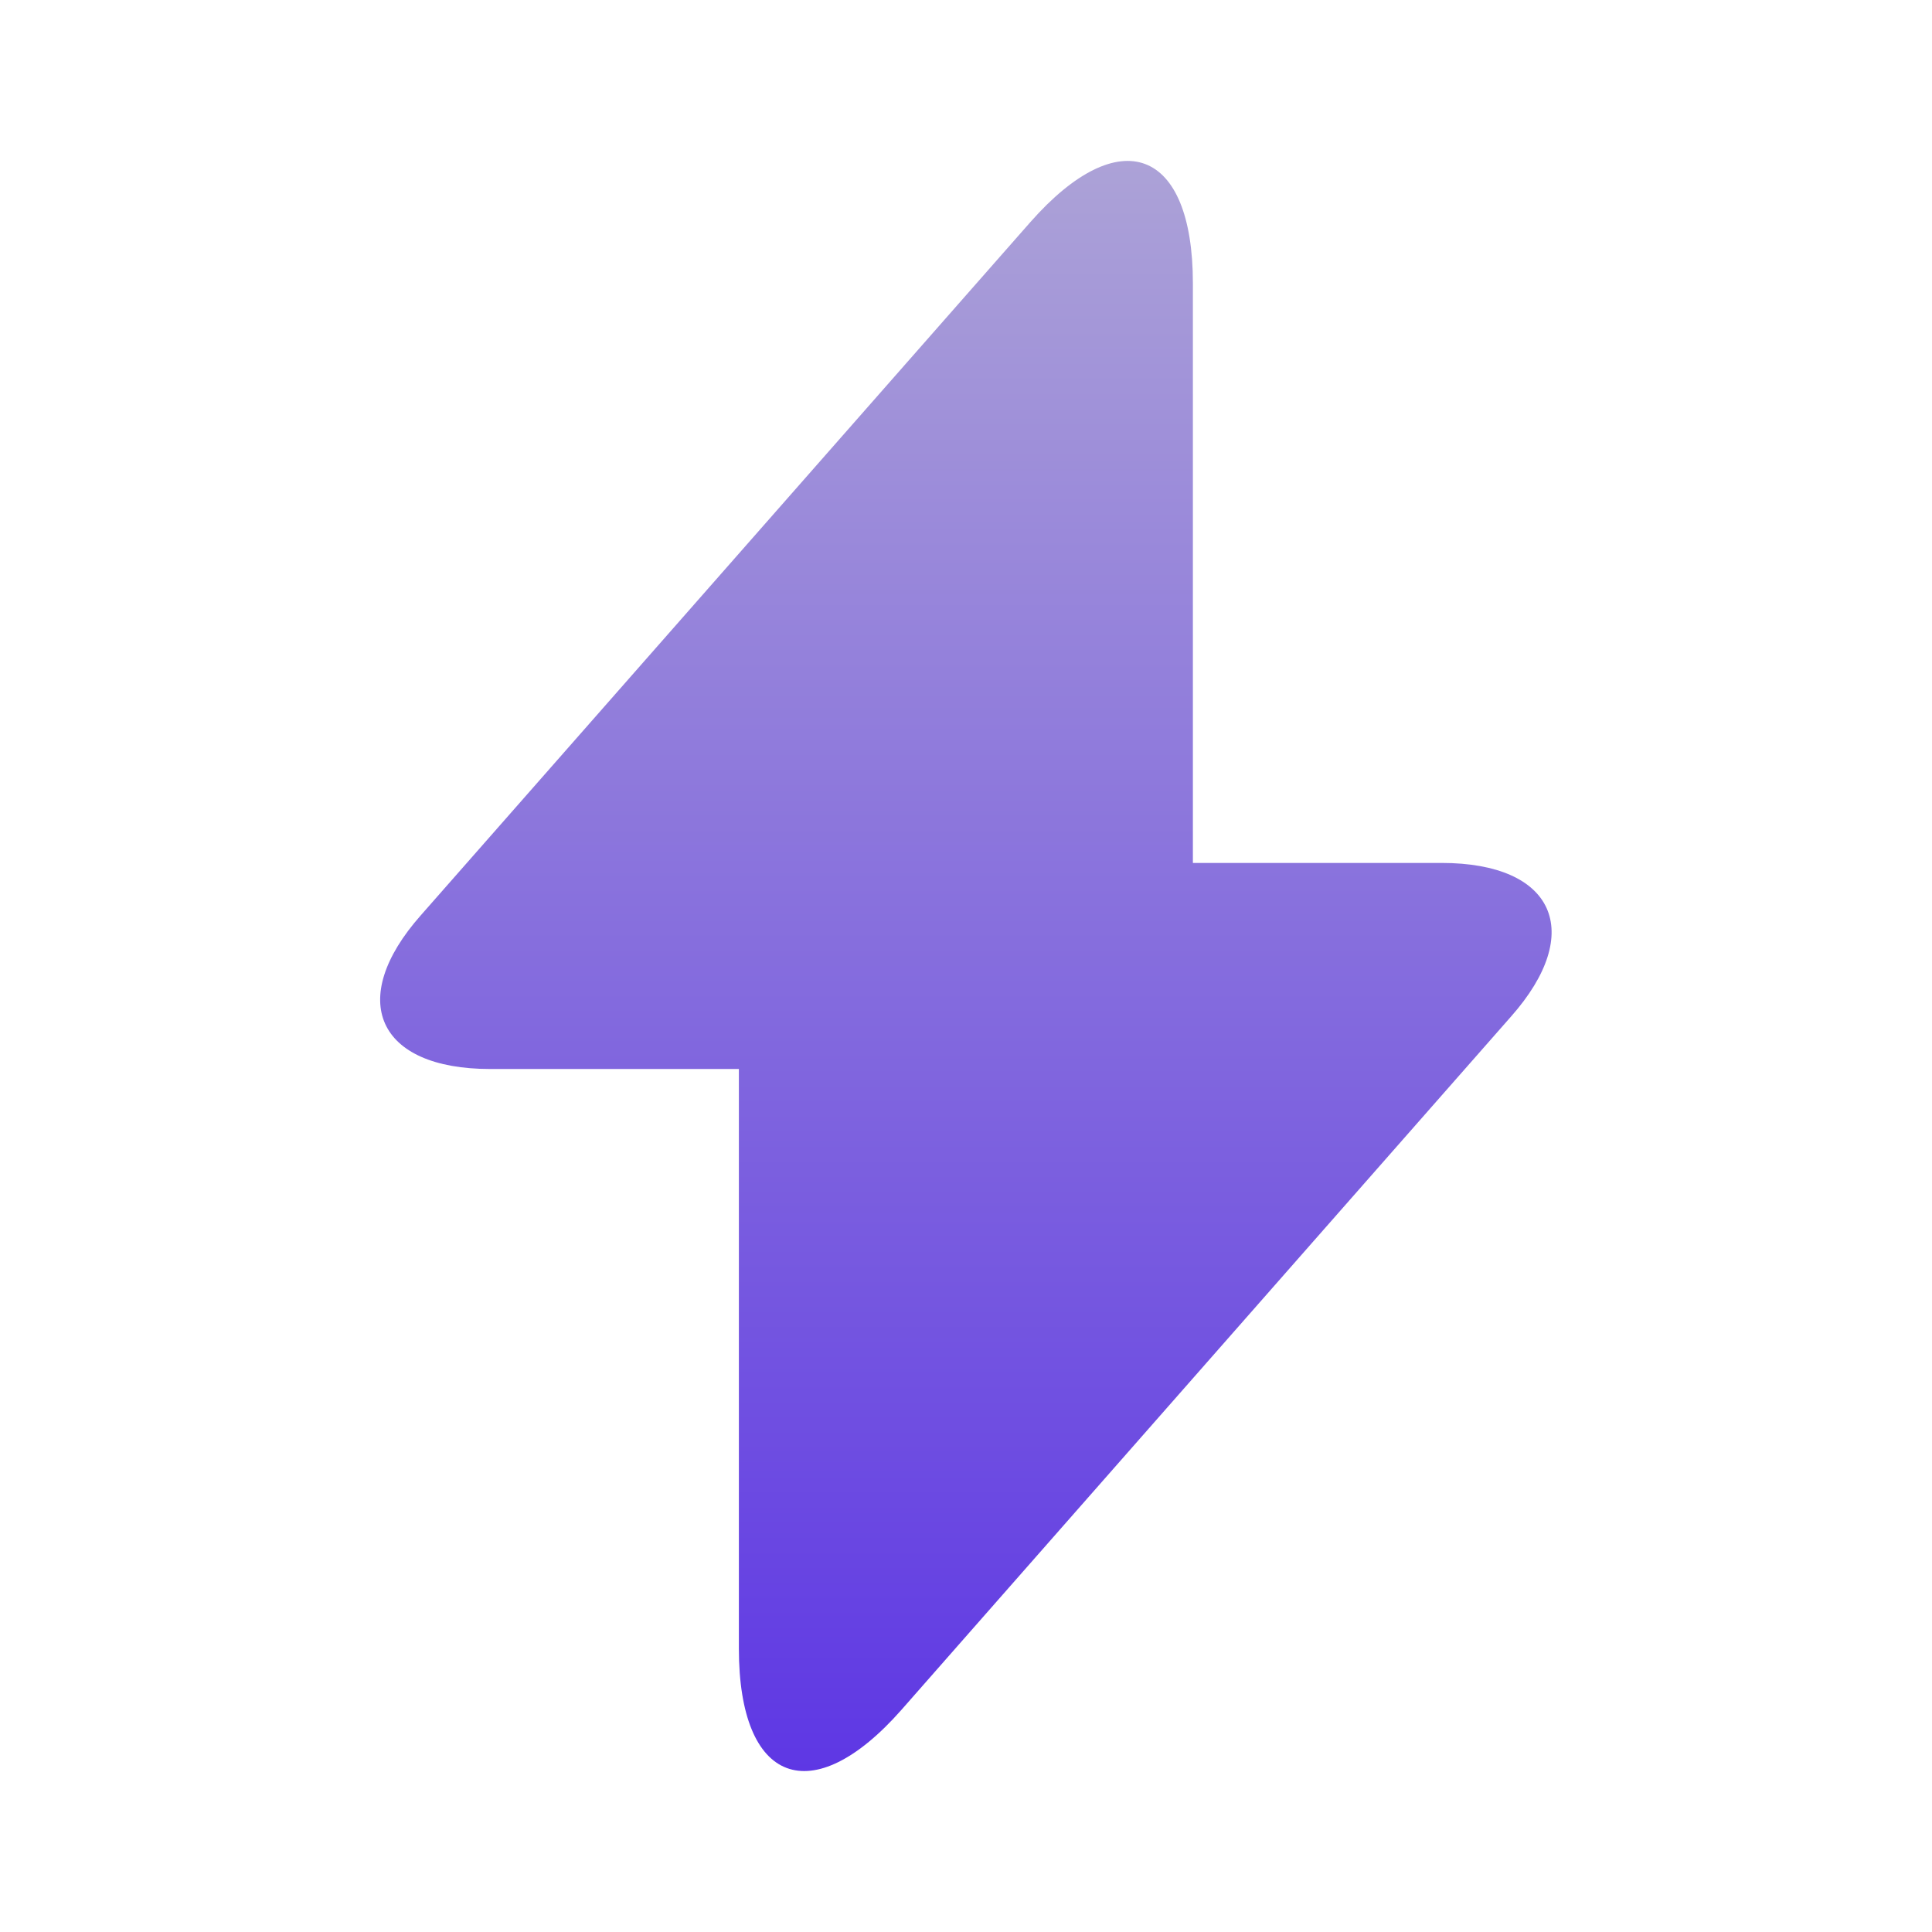 <svg width="32" height="32" viewBox="0 0 32 32" fill="none" xmlns="http://www.w3.org/2000/svg">
<path d="M23.878 14.293H19.758V4.693C19.758 2.453 18.545 2 17.065 3.68L15.998 4.893L6.971 15.159C5.731 16.559 6.251 17.706 8.118 17.706H12.238V27.306C12.238 29.546 13.451 30 14.931 28.32L15.998 27.106L25.025 16.84C26.265 15.44 25.745 14.293 23.878 14.293Z" fill="url(#paint0_linear_97_3982)"/>
<defs>
<linearGradient id="paint0_linear_97_3982" x1="15.998" y1="2.665" x2="15.998" y2="29.334" gradientUnits="userSpaceOnUse">
<stop stop-color="#ACA2D7"/>
<stop offset="1" stop-color="#5E37E4"/>
</linearGradient>
</defs>
</svg>
